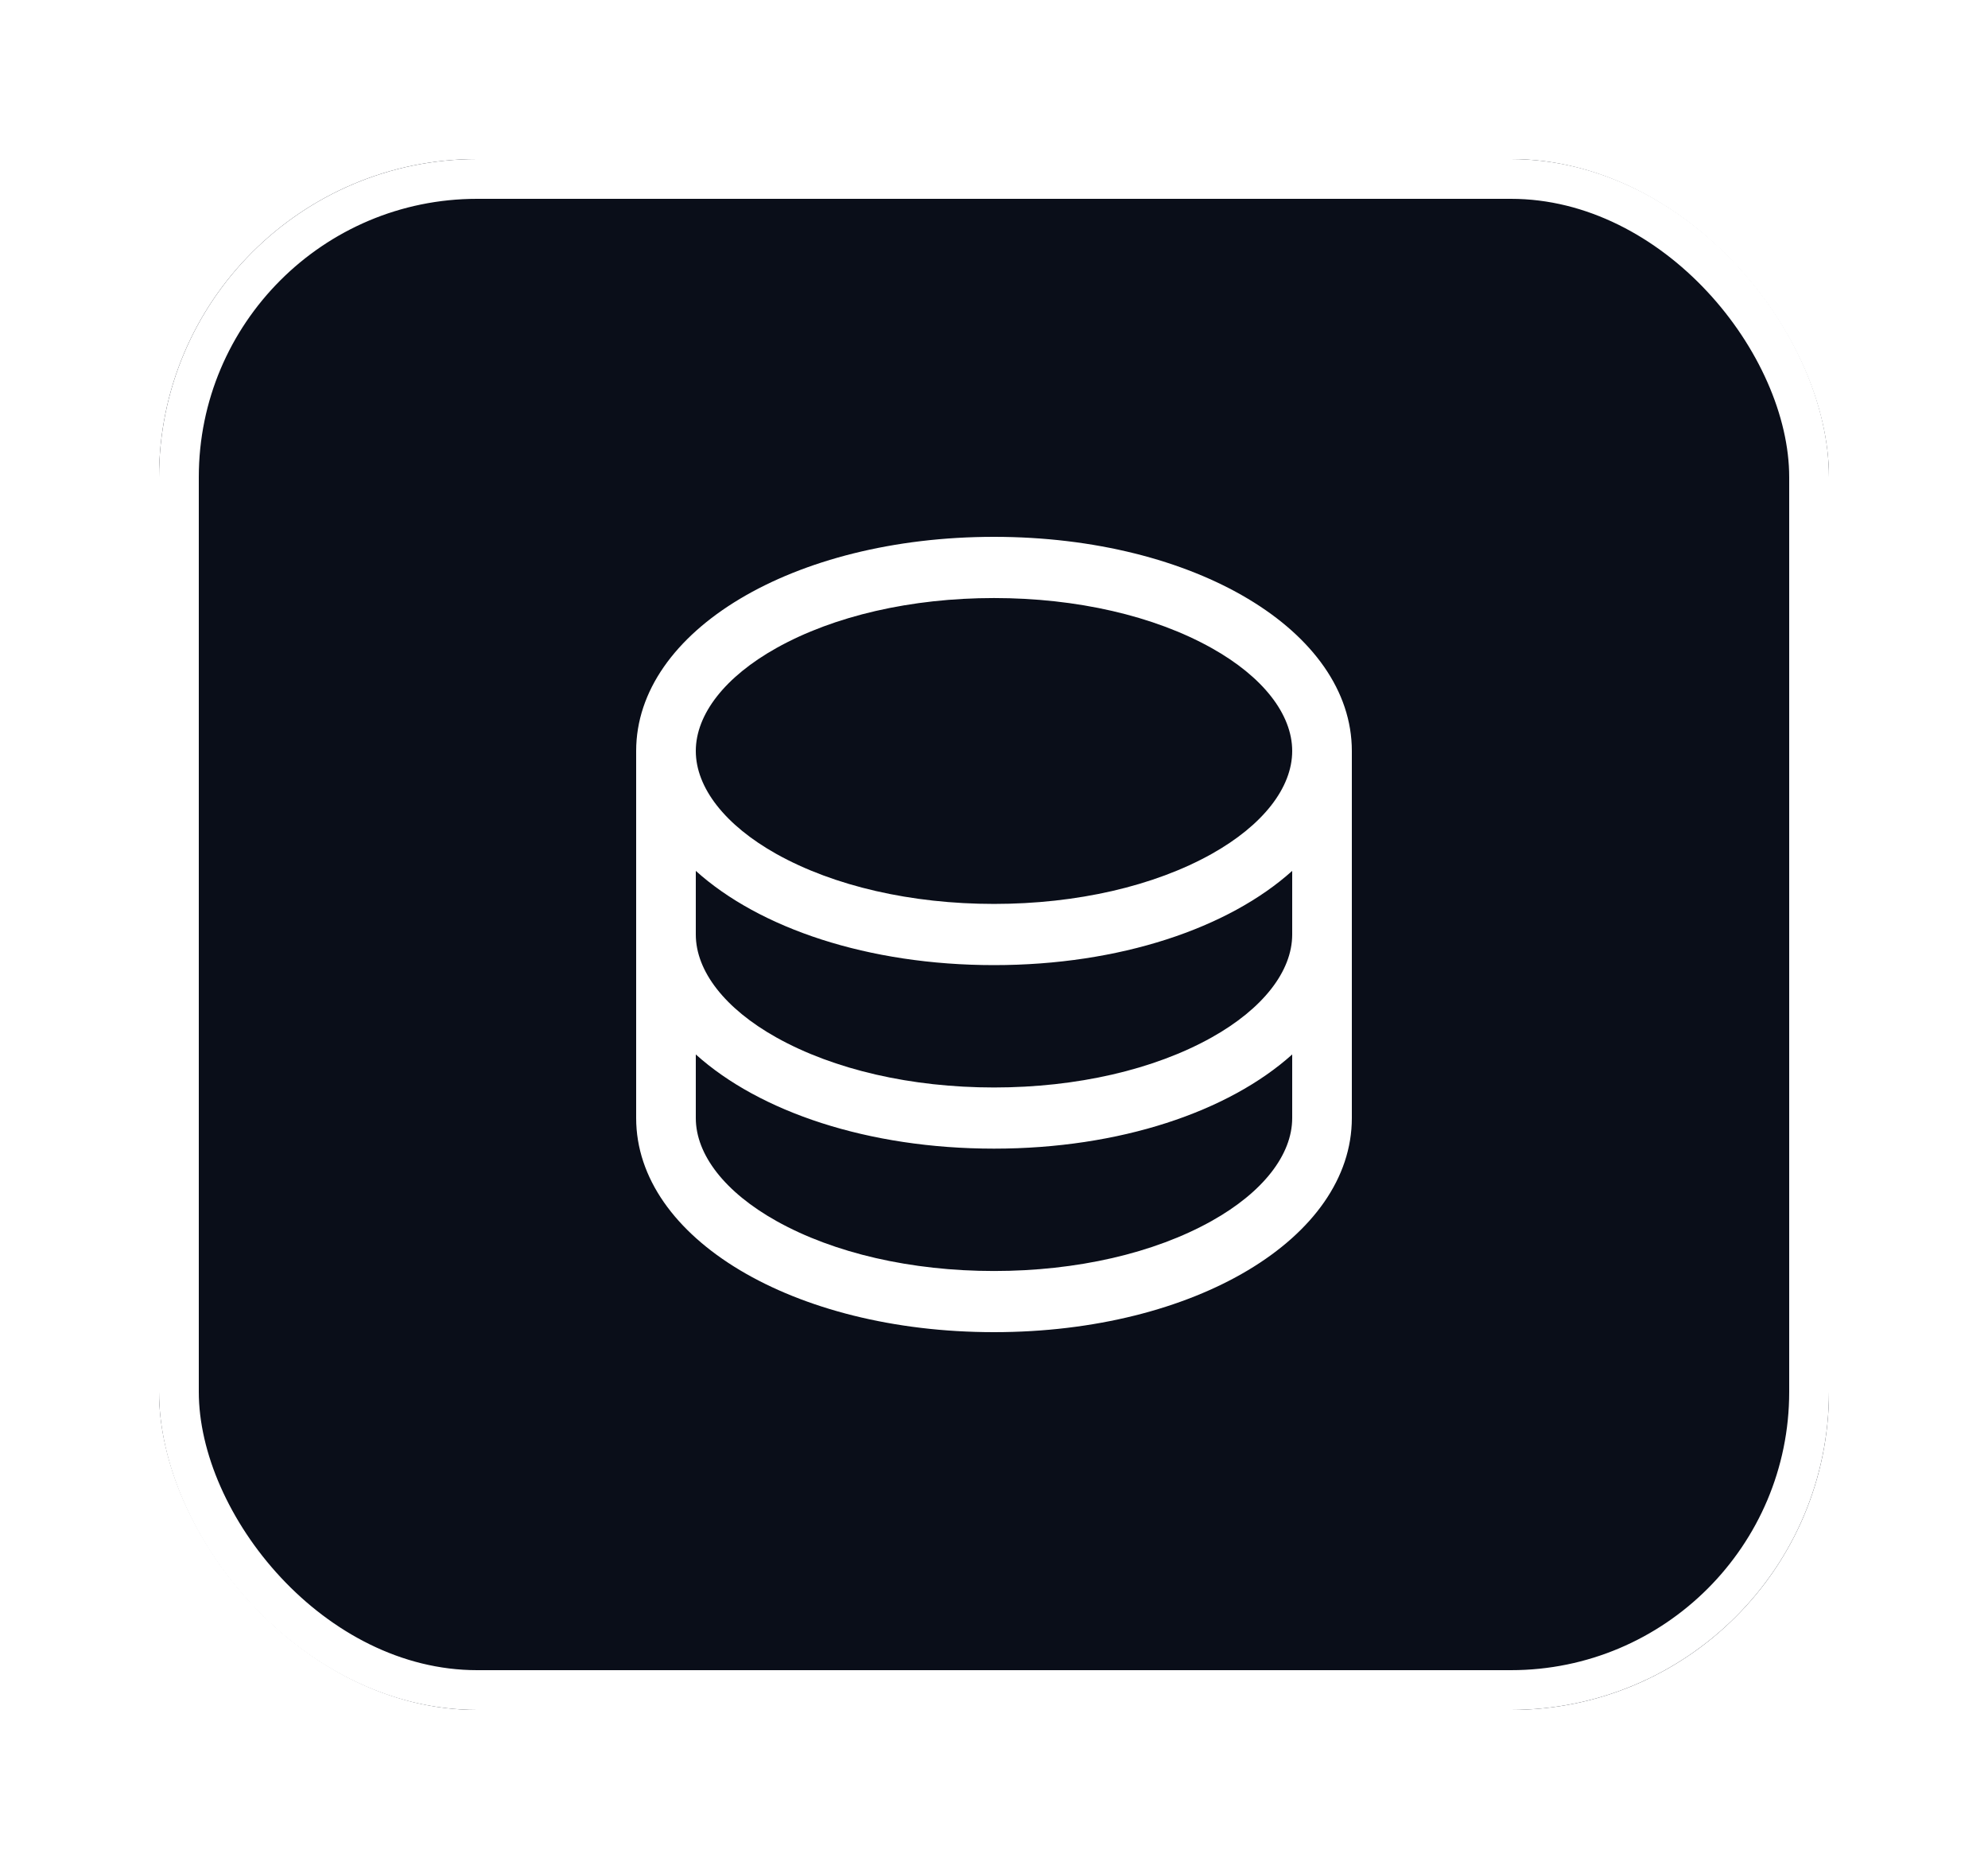 <svg width="50" height="47" viewBox="0 0 50 47" fill="none" xmlns="http://www.w3.org/2000/svg">
<g filter="url(#filter0_d_190_774)">
<rect x="5" y="1" width="42" height="39" rx="8" fill="#0A0E19"/>
<rect x="5.5" y="1.5" width="41" height="38" rx="7.5" stroke="white"/>
<path d="M26 10.5C20.954 10.5 17 12.866 17 15.885V25.116C17 28.135 20.954 30.5 26 30.5C31.047 30.5 35 28.135 35 25.116V15.885C35 12.866 31.047 10.5 26 10.5ZM33.5 20.5C33.5 21.425 32.762 22.369 31.474 23.089C30.025 23.899 28.081 24.347 26 24.347C23.92 24.347 21.976 23.899 20.526 23.089C19.239 22.369 18.5 21.425 18.5 20.5V18.9C20.1 20.343 22.834 21.27 26 21.27C29.166 21.27 31.901 20.339 33.5 18.9V20.5ZM20.526 13.297C21.976 12.486 23.92 12.039 26 12.039C28.081 12.039 30.025 12.486 31.474 13.297C32.762 14.017 33.5 14.96 33.5 15.885C33.5 16.81 32.762 17.753 31.474 18.474C30.025 19.284 28.081 19.731 26 19.731C23.92 19.731 21.976 19.284 20.526 18.474C19.239 17.753 18.5 16.81 18.5 15.885C18.5 14.96 19.239 14.017 20.526 13.297ZM31.474 27.704C30.025 28.515 28.081 28.962 26 28.962C23.92 28.962 21.976 28.515 20.526 27.704C19.239 26.984 18.5 26.041 18.5 25.116V23.516C20.1 24.958 22.834 25.885 26 25.885C29.166 25.885 31.901 24.954 33.5 23.516V25.116C33.5 26.041 32.762 26.984 31.474 27.704Z" fill="white"/>
</g>
<defs>
<filter id="filter0_d_190_774" x="0" y="0" width="50" height="47" filterUnits="userSpaceOnUse" color-interpolation-filters="sRGB">
<feFlood flood-opacity="0" result="BackgroundImageFix"/>
<feColorMatrix in="SourceAlpha" type="matrix" values="0 0 0 0 0 0 0 0 0 0 0 0 0 0 0 0 0 0 127 0" result="hardAlpha"/>
<feOffset dx="-1" dy="3"/>
<feGaussianBlur stdDeviation="2"/>
<feComposite in2="hardAlpha" operator="out"/>
<feColorMatrix type="matrix" values="0 0 0 0 0.079 0 0 0 0 0.842 0 0 0 0 0.945 0 0 0 1 0"/>
<feBlend mode="normal" in2="BackgroundImageFix" result="effect1_dropShadow_190_774"/>
<feBlend mode="normal" in="SourceGraphic" in2="effect1_dropShadow_190_774" result="shape"/>
</filter>
</defs>
</svg>
